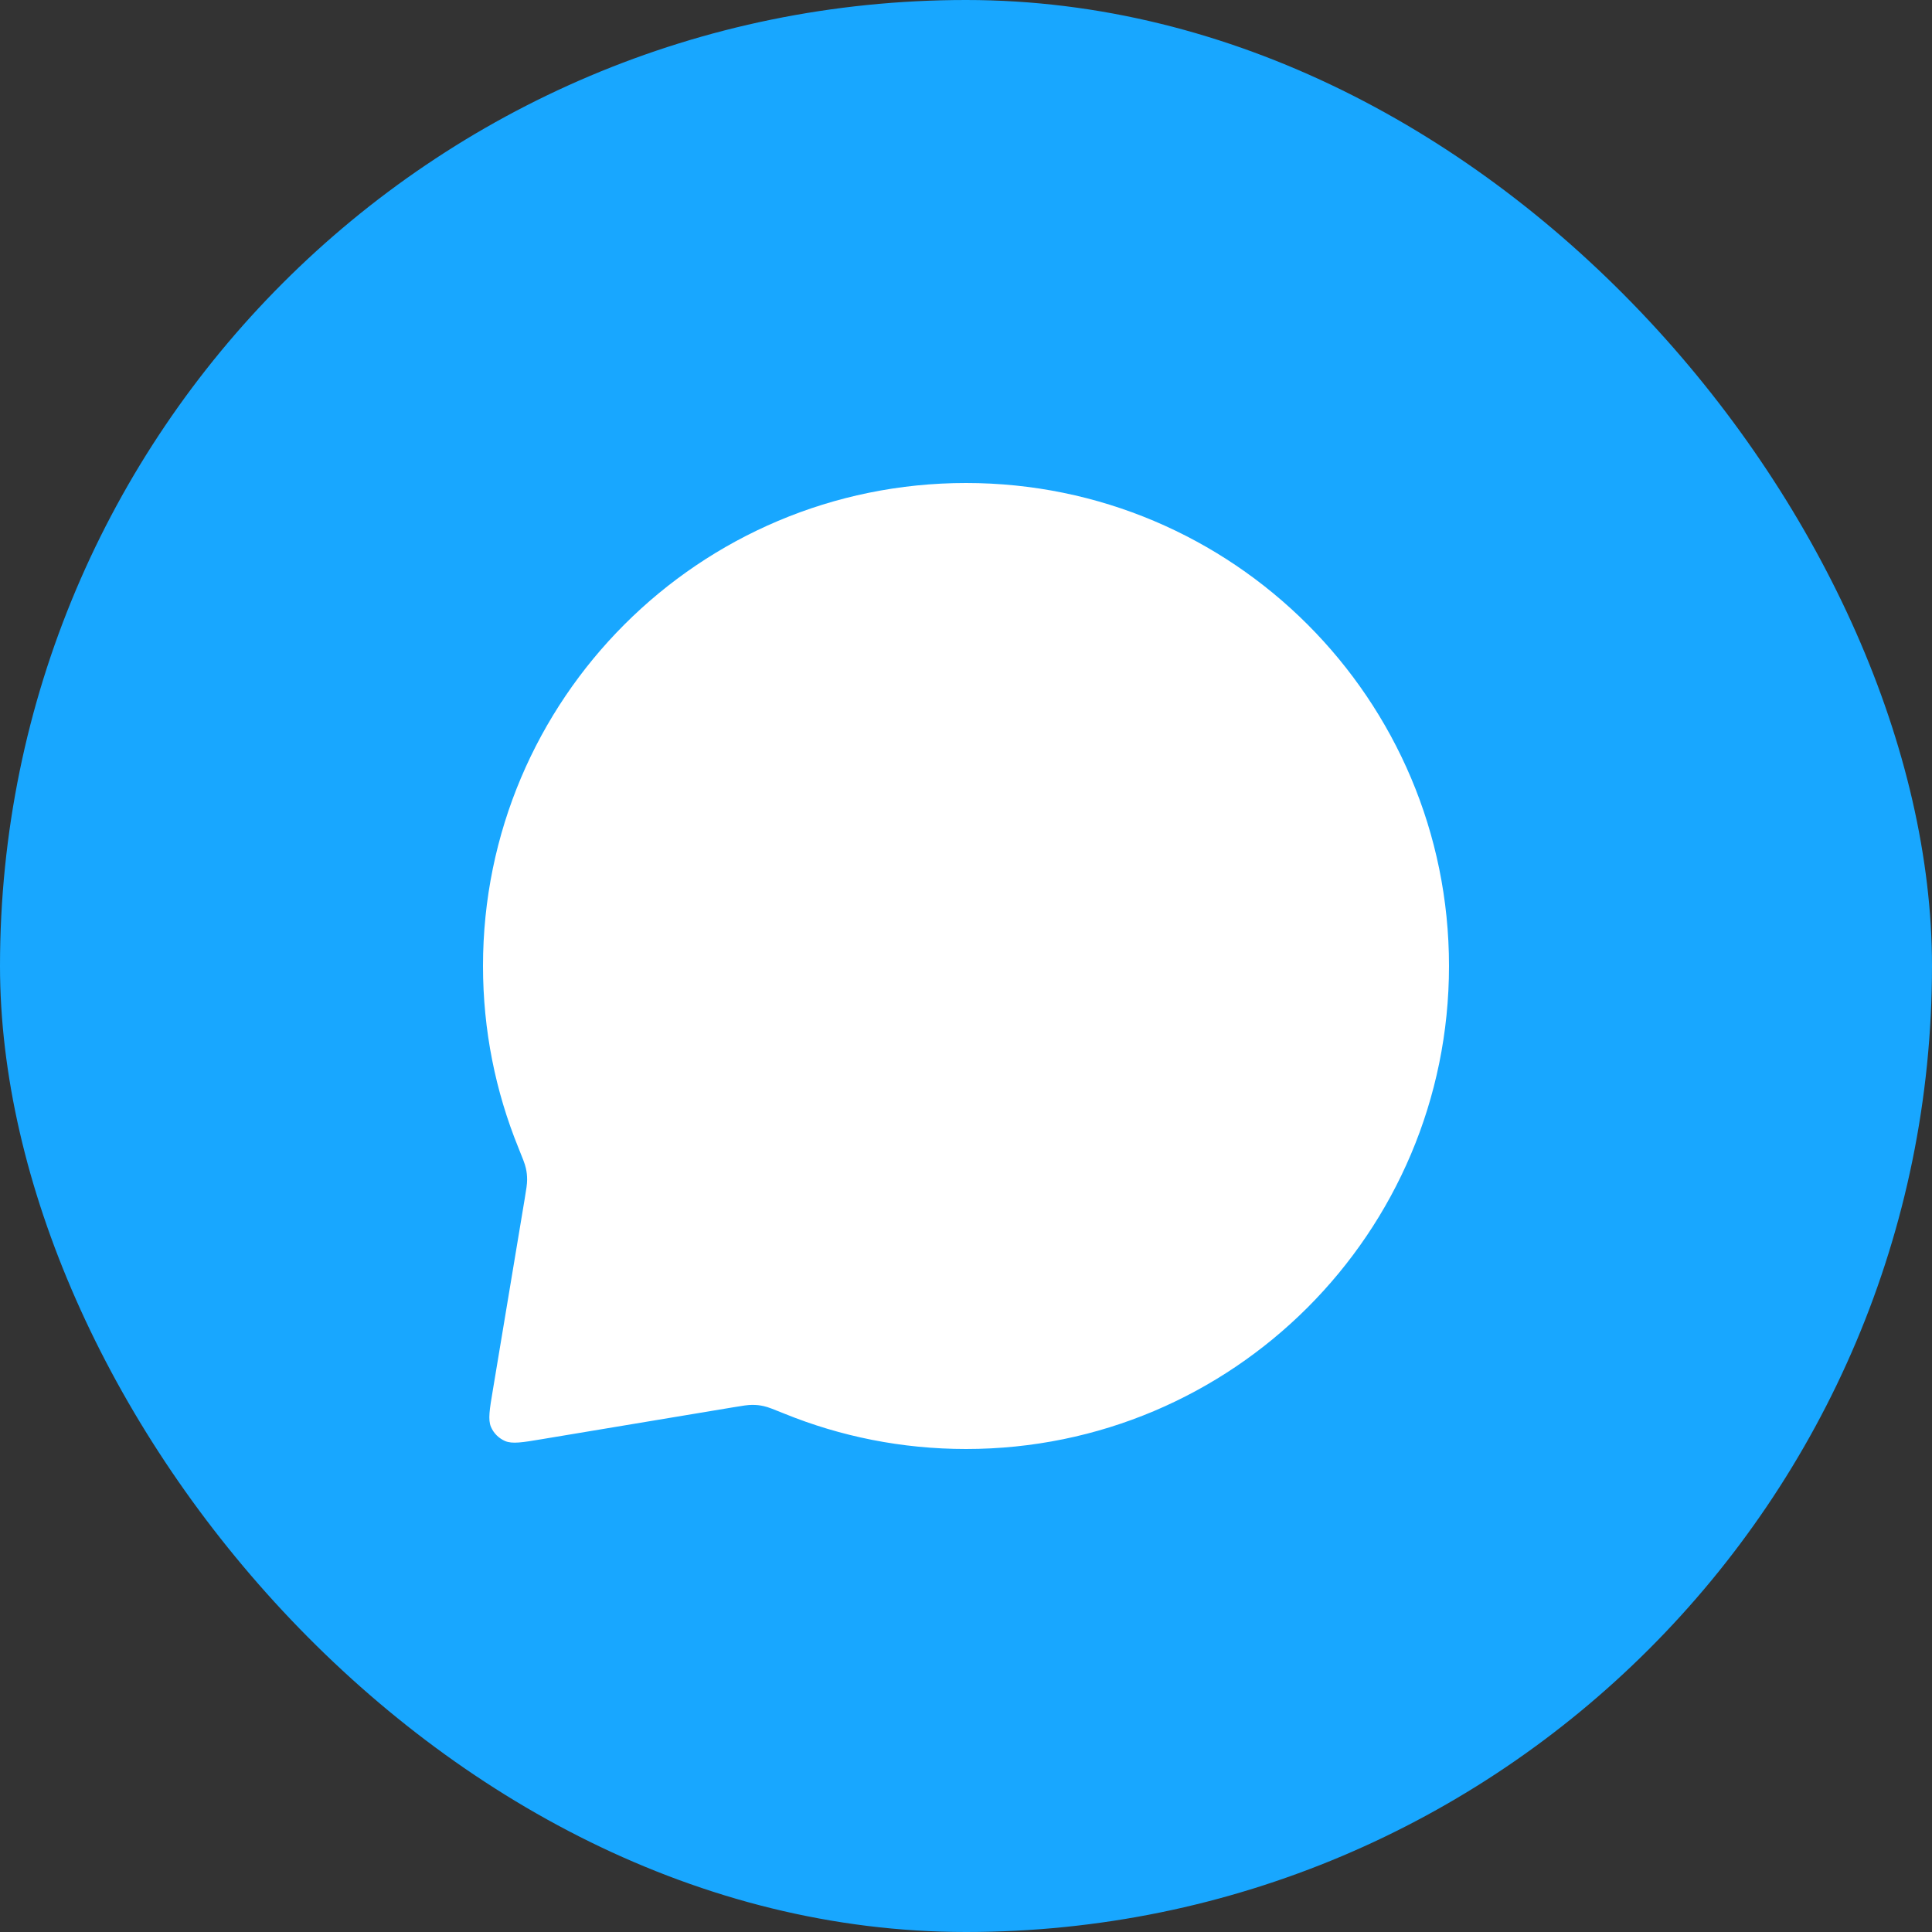 <svg width="24" height="24" viewBox="0 0 24 24" fill="none" xmlns="http://www.w3.org/2000/svg">
<rect x="0" y="0" width="24" height="24" fill="#333333" stroke="none"/>
<rect width="24" height="24" rx="12" fill="#18A7FF"/>
<path d="M18 12C18 15.314 15.314 18 12 18C11.202 18 10.44 17.844 9.744 17.561C9.61 17.507 9.544 17.48 9.49 17.468C9.437 17.456 9.398 17.452 9.344 17.452C9.289 17.452 9.229 17.462 9.108 17.482L6.737 17.877C6.488 17.919 6.364 17.939 6.274 17.901C6.196 17.867 6.133 17.805 6.099 17.726C6.061 17.636 6.081 17.512 6.123 17.264L6.518 14.892C6.538 14.771 6.548 14.711 6.548 14.656C6.548 14.602 6.544 14.563 6.532 14.51C6.52 14.456 6.493 14.39 6.439 14.256C6.156 13.56 6 12.798 6 12C6 8.686 8.686 6 12 6C15.314 6 18 8.686 18 12Z" fill="white"/>
</svg>
